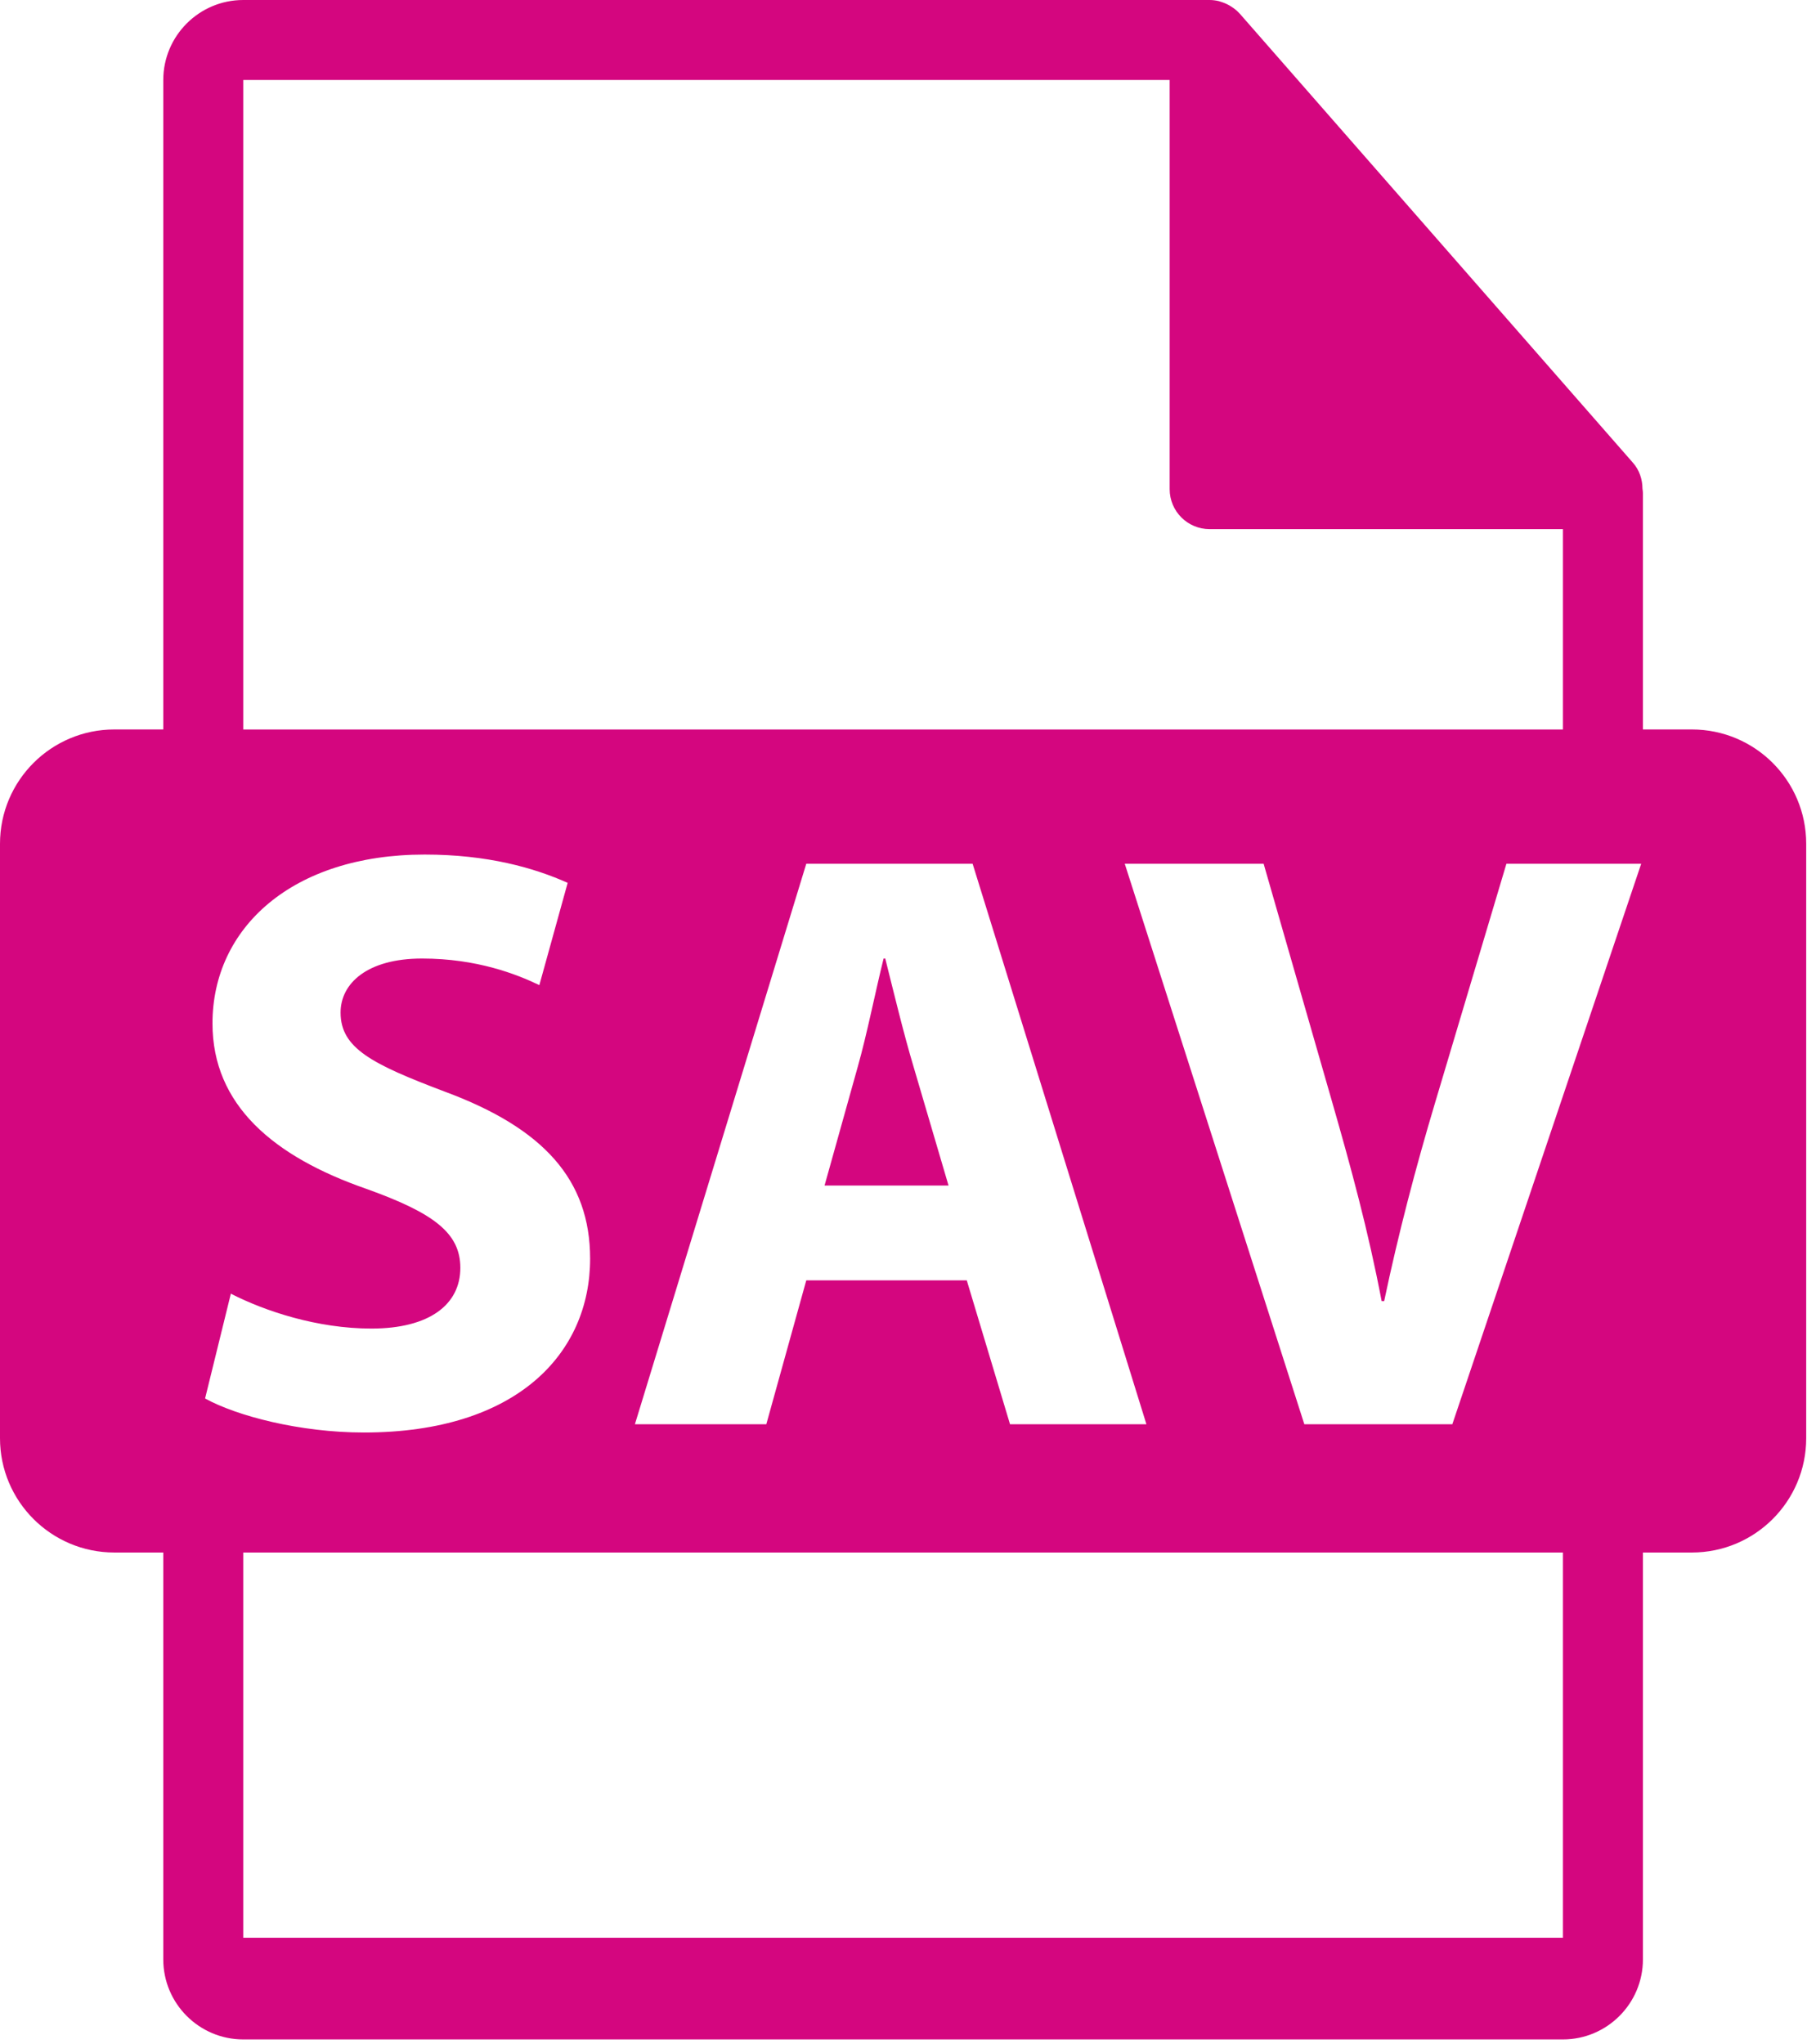 <svg xmlns="http://www.w3.org/2000/svg" width="61" height="69" viewBox="0 0 61 69" fill="none"><path d="M30.839 36.009C30.502 34.886 30.166 33.481 29.884 32.359H29.828C29.549 33.481 29.267 34.915 28.957 36.009L27.835 40.022H32.02L30.839 36.009Z" fill="#D4067F"></path><path d="M57.114 24.626H55.461V16.649C55.461 16.599 55.453 16.549 55.446 16.499C55.444 16.182 55.343 15.871 55.126 15.624L41.852 0.462C41.848 0.458 41.844 0.456 41.841 0.452C41.762 0.364 41.67 0.29 41.572 0.227C41.543 0.207 41.514 0.191 41.484 0.174C41.4 0.128 41.31 0.09 41.218 0.062C41.193 0.055 41.17 0.045 41.145 0.038C41.045 0.015 40.941 0 40.835 0H8.212C6.722 0 5.512 1.212 5.512 2.7V24.626H3.859C1.729 24.626 0 26.353 0 28.485V48.553C0 50.682 1.729 52.411 3.859 52.411H5.512V66.148C5.512 67.637 6.722 68.849 8.212 68.849H52.761C54.249 68.849 55.461 67.637 55.461 66.148V52.411H57.114C59.246 52.411 60.973 50.682 60.973 48.553V28.485C60.973 26.353 59.246 24.626 57.114 24.626ZM8.212 2.7H39.485V16.514C39.485 17.26 40.09 17.863 40.835 17.863H52.761V24.627H8.212V2.7ZM32.833 29.159L38.7 48.081H34.096L32.636 43.223H27.218L25.869 48.081H21.433L27.218 29.159H32.833ZM6.923 47.211L7.793 43.673C8.942 44.262 10.711 44.851 12.537 44.851C14.501 44.851 15.54 44.037 15.54 42.802C15.54 41.624 14.642 40.95 12.369 40.135C9.224 39.042 7.173 37.301 7.173 34.549C7.173 31.32 9.869 28.849 14.334 28.849C16.467 28.849 18.037 29.3 19.163 29.804L18.207 33.257C17.449 32.892 16.102 32.359 14.248 32.359C12.396 32.359 11.497 33.199 11.497 34.183C11.497 35.39 12.564 35.924 15.008 36.85C18.348 38.085 19.921 39.827 19.921 42.493C19.921 45.666 17.478 48.36 12.284 48.36C10.122 48.36 7.989 47.8 6.923 47.211ZM52.761 65.417H8.212V52.411H52.761V65.417ZM49.027 48.081H44.031L37.969 29.159H42.657L44.958 37.16C45.604 39.405 46.193 41.568 46.641 43.925H46.726C47.204 41.651 47.794 39.405 48.44 37.244L50.853 29.159H55.403L49.027 48.081Z" fill="#D4067F"></path></svg>